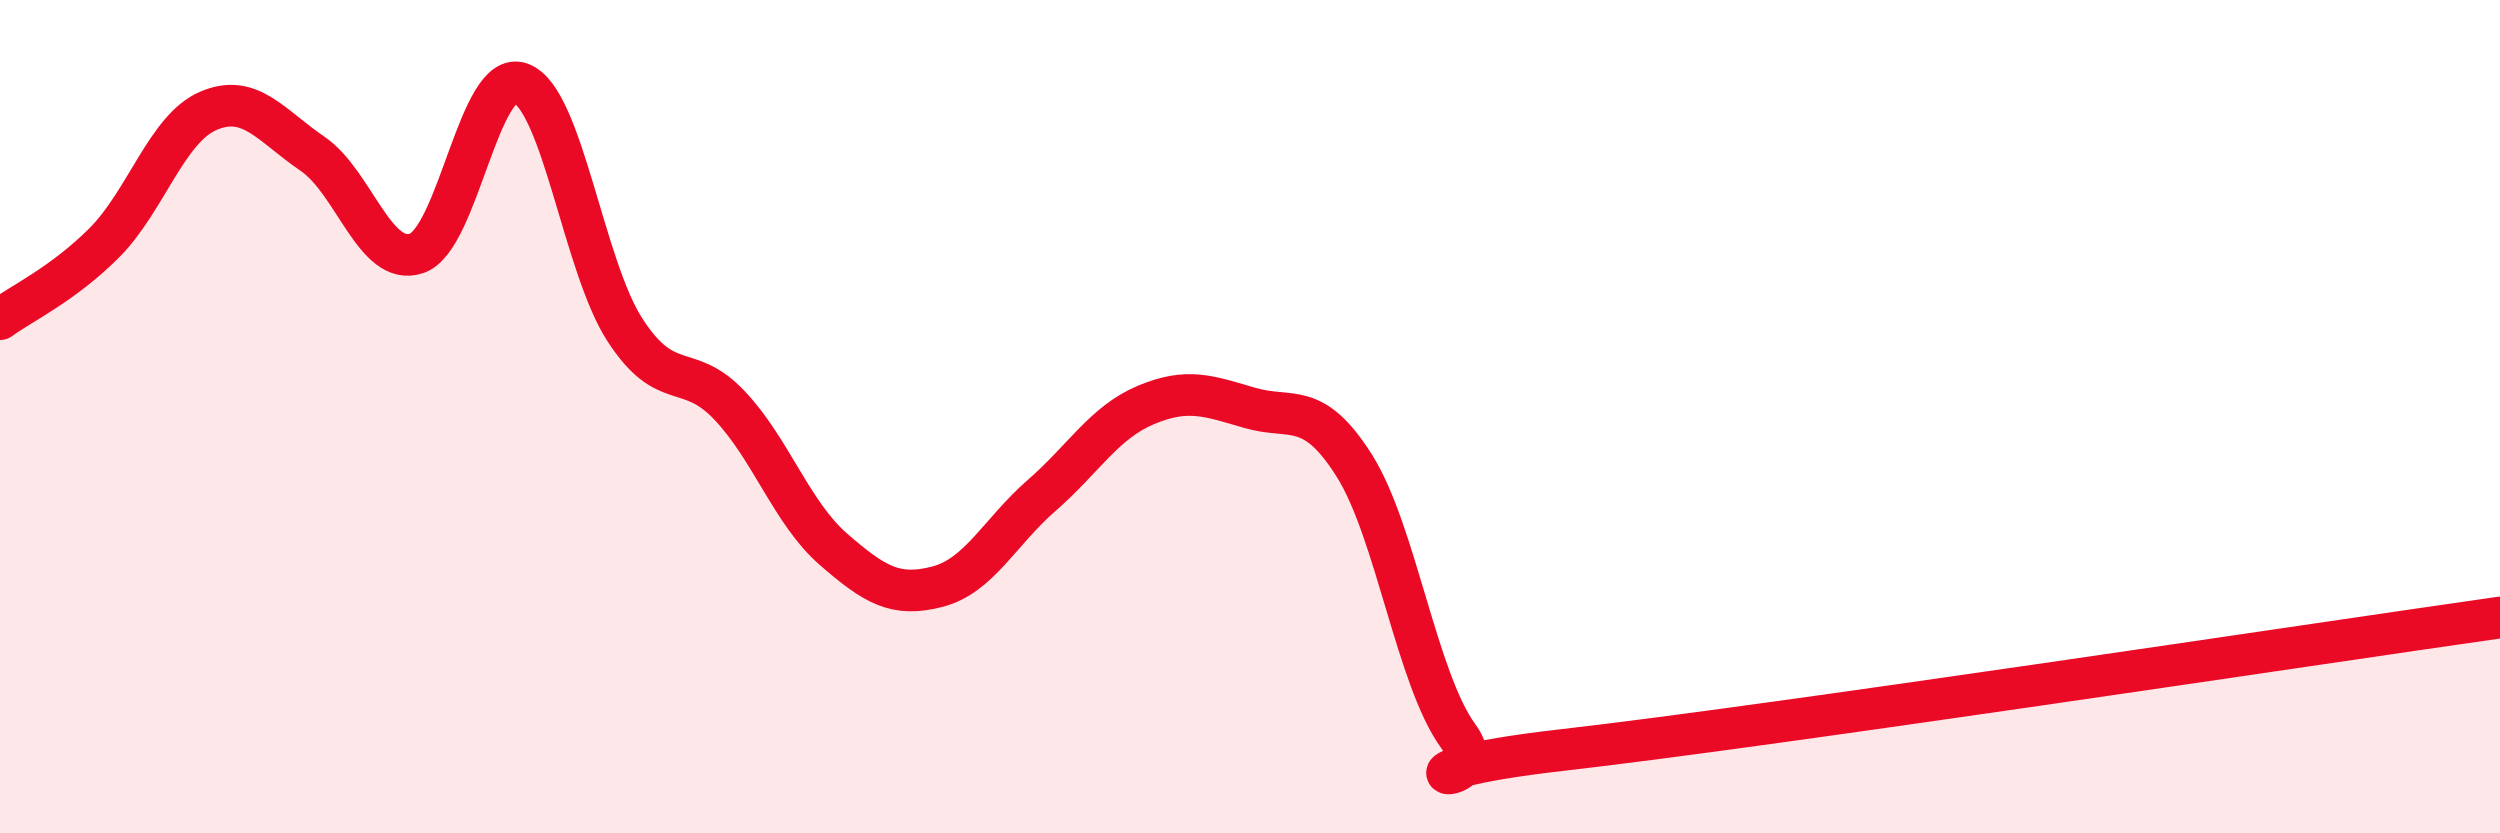 
    <svg width="60" height="20" viewBox="0 0 60 20" xmlns="http://www.w3.org/2000/svg">
      <path
        d="M 0,7.66 C 0.5,7.29 1.5,6.83 2.5,5.83 C 3.5,4.83 4,3.09 5,2.66 C 6,2.23 6.5,3.01 7.5,3.69 C 8.5,4.37 9,6.42 10,6.08 C 11,5.74 11.5,1.63 12.5,2 C 13.5,2.37 14,6.38 15,7.92 C 16,9.46 16.5,8.67 17.5,9.72 C 18.5,10.77 19,12.31 20,13.18 C 21,14.05 21.5,14.34 22.5,14.08 C 23.5,13.82 24,12.76 25,11.89 C 26,11.02 26.5,10.14 27.5,9.72 C 28.5,9.3 29,9.5 30,9.79 C 31,10.08 31.5,9.59 32.5,11.17 C 33.5,12.75 34,16.3 35,17.67 C 36,19.04 32.5,18.57 37.5,18 C 42.5,17.43 55.5,15.46 60,14.82L60 20L0 20Z"
        fill="#EB0A25"
        opacity="0.1"
        stroke-linecap="round"
        stroke-linejoin="round"
      />
      <path
        d="M 0,7.66 C 0.5,7.29 1.5,6.83 2.5,5.83 C 3.5,4.83 4,3.09 5,2.66 C 6,2.23 6.5,3.01 7.5,3.69 C 8.5,4.37 9,6.42 10,6.08 C 11,5.74 11.5,1.63 12.5,2 C 13.5,2.37 14,6.38 15,7.92 C 16,9.46 16.5,8.67 17.5,9.72 C 18.5,10.77 19,12.31 20,13.18 C 21,14.05 21.5,14.34 22.5,14.08 C 23.5,13.82 24,12.76 25,11.89 C 26,11.02 26.5,10.14 27.5,9.72 C 28.5,9.3 29,9.5 30,9.79 C 31,10.08 31.5,9.59 32.5,11.17 C 33.5,12.75 34,16.3 35,17.67 C 36,19.04 32.5,18.57 37.5,18 C 42.5,17.43 55.5,15.46 60,14.82"
        stroke="#EB0A25"
        stroke-width="1"
        fill="none"
        stroke-linecap="round"
        stroke-linejoin="round"
      />
    </svg>
  